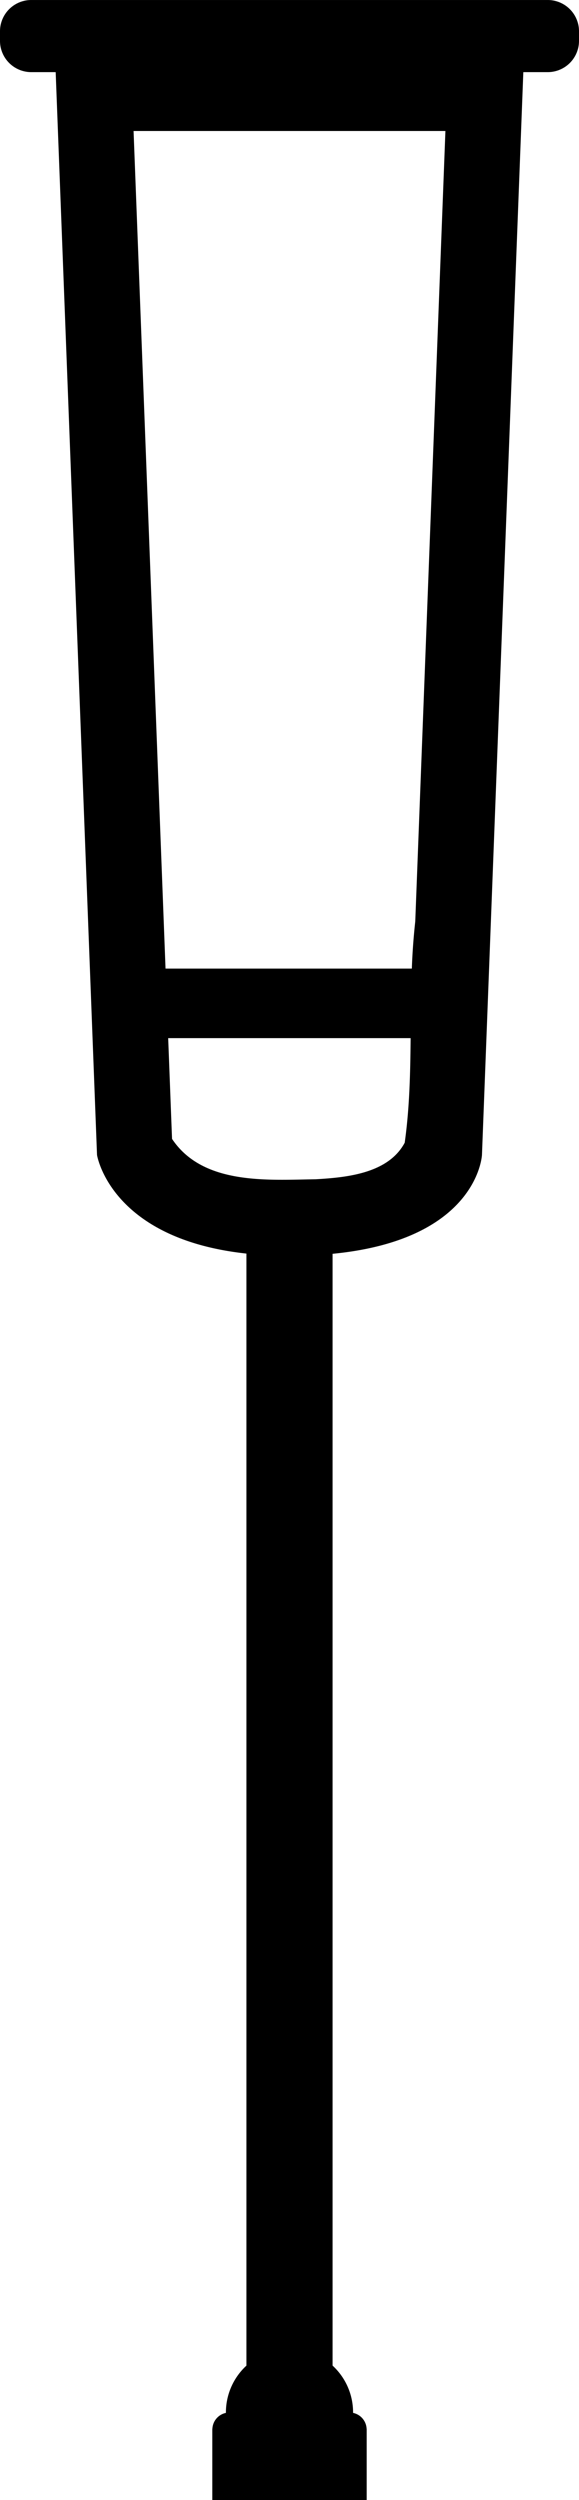 <svg xmlns="http://www.w3.org/2000/svg" width="137.884" height="594.748" viewBox="0 0 36.482 157.36"><path style="marker:none" d="M1.974 0A1.97 1.97 0 000 1.974v.592A1.97 1.97 0 001.974 4.54h1.534l2.605 68.154s.817 5.277 9.414 6.208v69.994a4.006 4.006 0 00-1.293 2.94 4.006 4.006 0 00.001.035c-.474.098-.83.506-.853 1.004h-.005V157.36h9.727v-4.485H23.1a1.075 1.075 0 00-.855-1.005 4.006 4.006 0 00.002-.034 4.006 4.006 0 00-1.292-2.942V78.916c9.164-.888 9.413-6.222 9.413-6.222L32.974 4.54h1.534a1.97 1.97 0 001.974-1.974v-.592A1.97 1.97 0 0034.508 0zm6.442 8.244h19.649l-1.9 49.751a40.18 40.18 0 00-.216 2.969H10.43L8.416 8.244zm2.181 57.097h15.276c-.02 2.201-.066 4.4-.373 6.583-1.037 1.938-3.65 2.187-5.61 2.3-3.043.045-7.107.37-9.05-2.541l-.243-6.342z" color="#000" overflow="visible"/></svg>